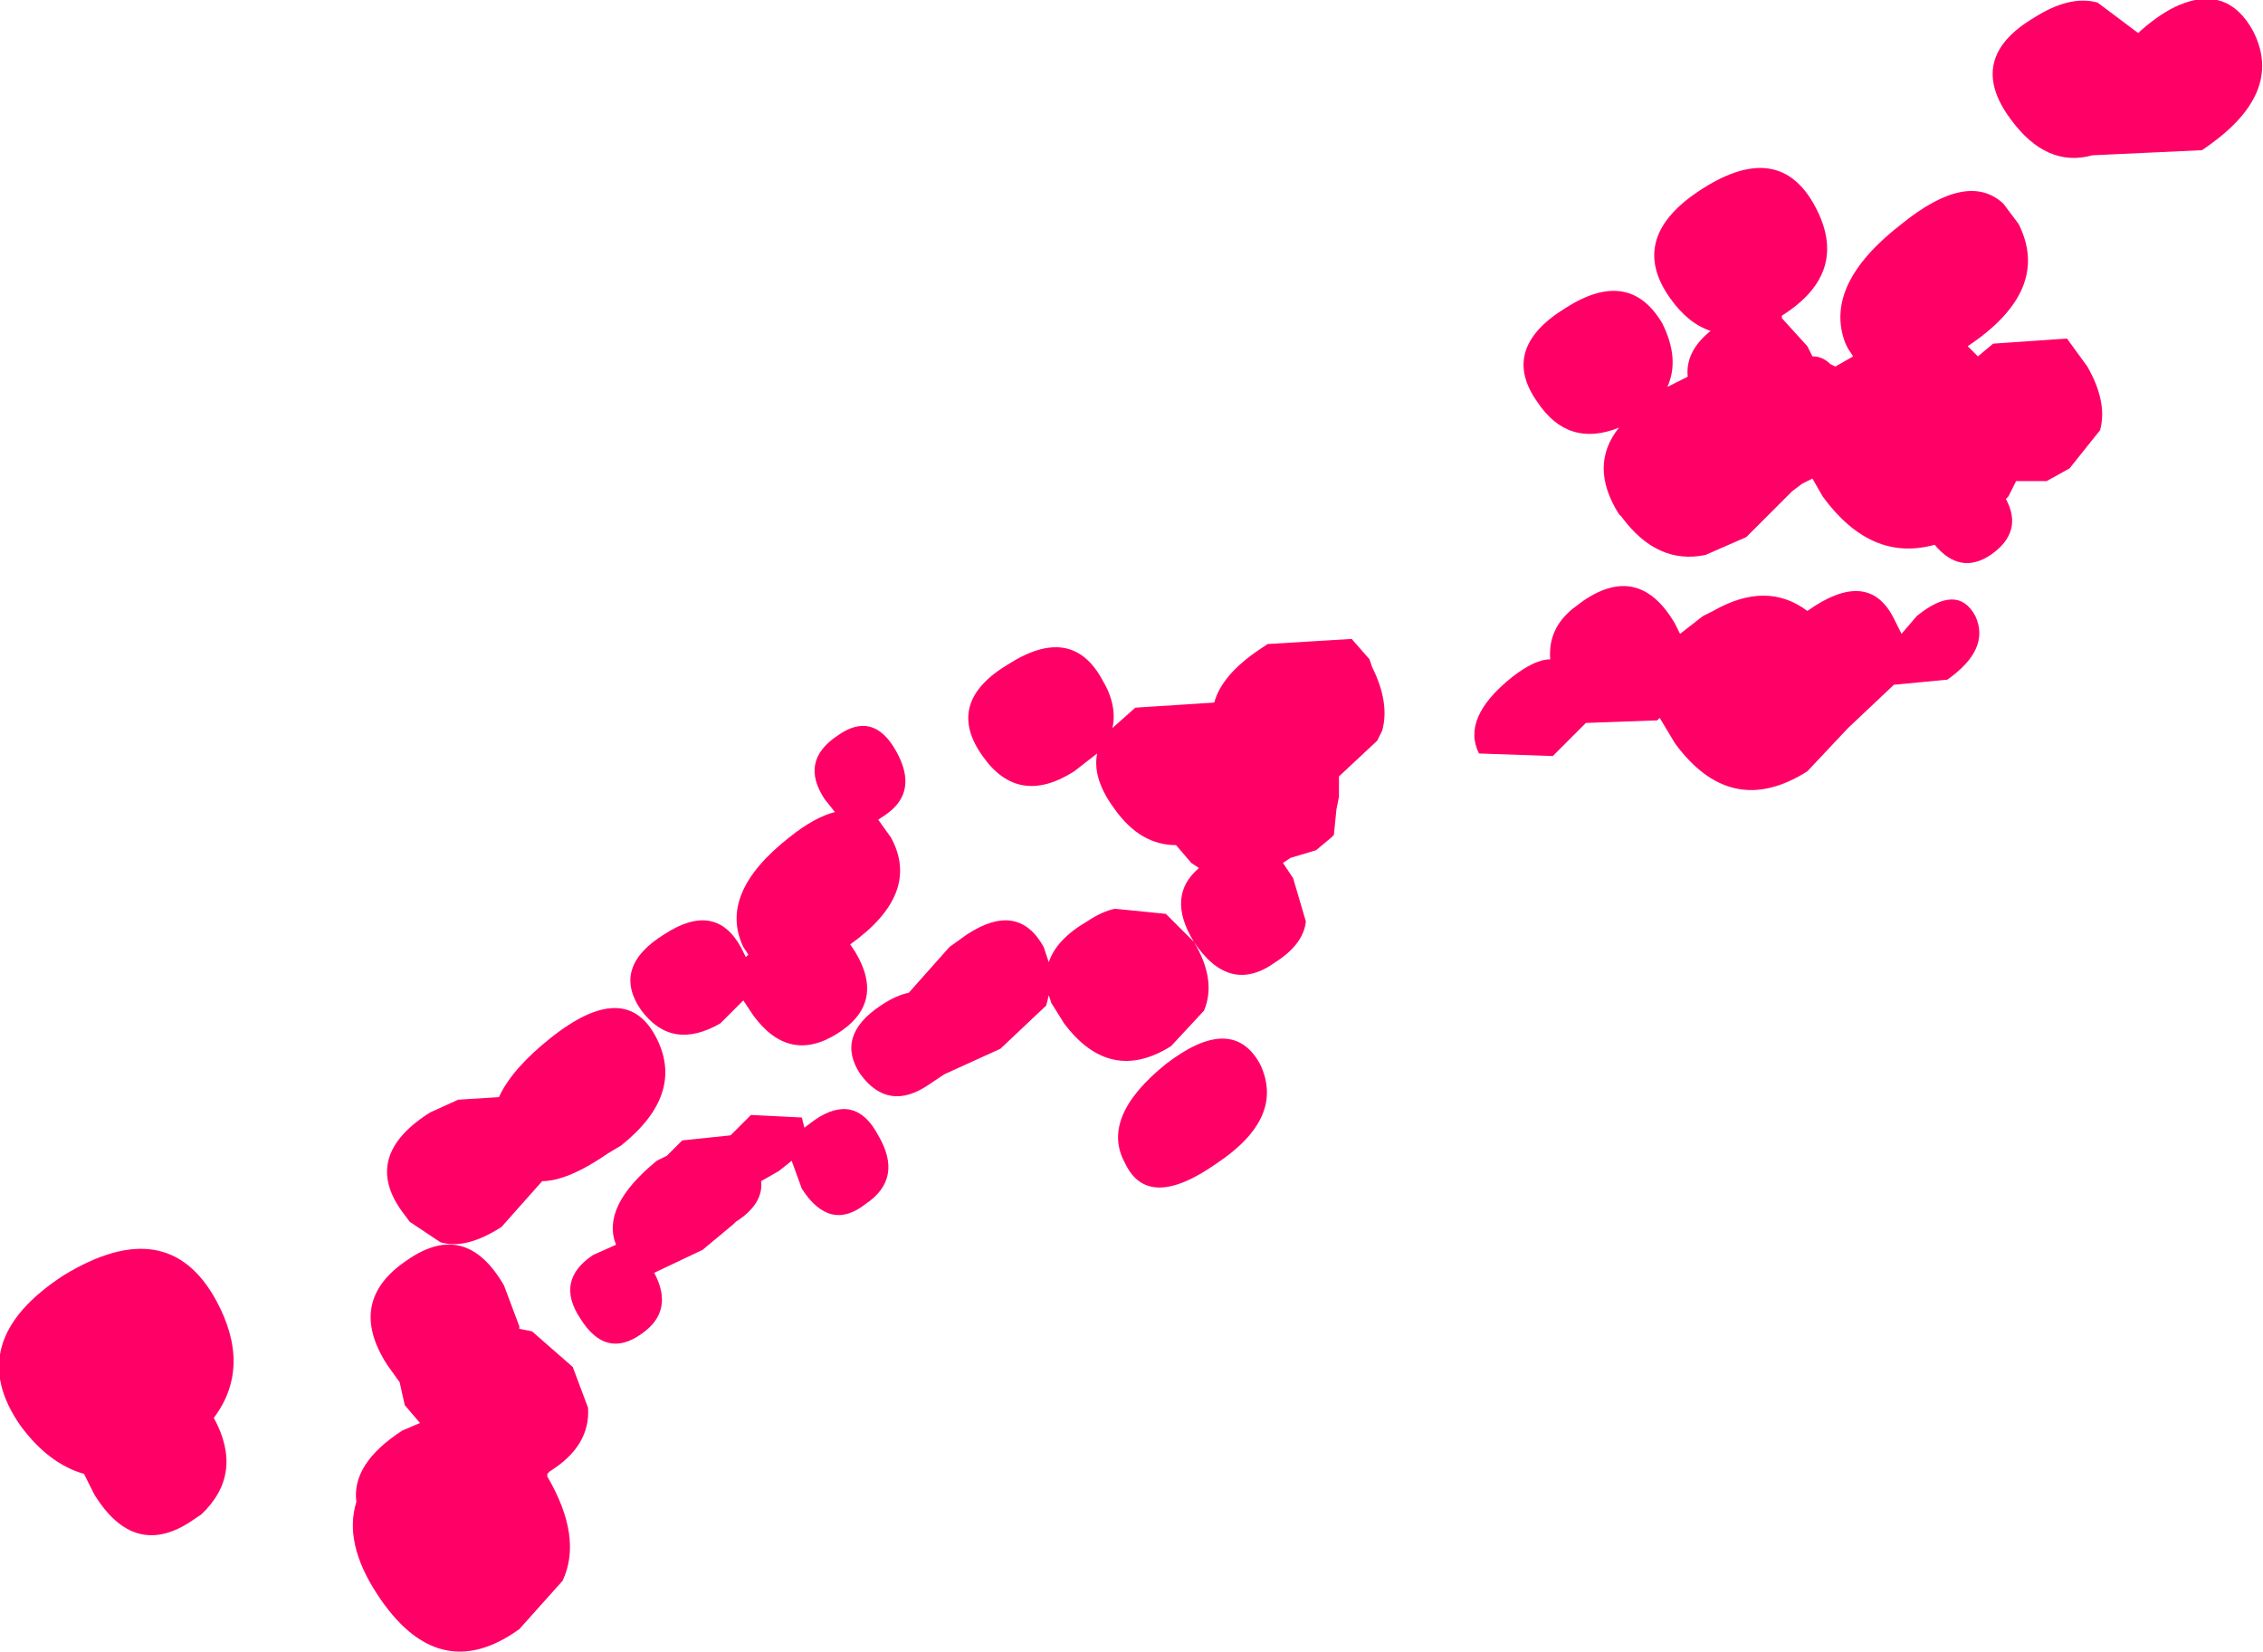 <?xml version="1.0" encoding="UTF-8" standalone="no"?>
<svg xmlns:xlink="http://www.w3.org/1999/xlink" height="32.45px" width="44.45px" xmlns="http://www.w3.org/2000/svg">
  <g transform="matrix(1.0, 0.0, 0.0, 1.0, 3.15, -157.4)">
    <path d="M36.35 159.75 Q35.45 158.55 36.8 157.75 37.5 157.3 38.05 157.45 L38.85 158.05 38.9 158.0 Q39.3 157.65 39.65 157.5 40.6 157.1 41.1 158.0 41.75 159.25 40.1 160.35 L37.95 160.45 Q37.05 160.7 36.35 159.75 M27.6 163.45 Q28.85 162.65 29.5 163.75 29.85 164.45 29.6 165.0 L30.0 164.8 Q29.95 164.3 30.45 163.9 30.0 163.75 29.65 163.25 28.8 162.05 30.3 161.1 31.8 160.15 32.5 161.45 33.2 162.75 31.85 163.6 L31.85 163.65 32.35 164.2 32.45 164.4 Q32.65 164.4 32.8 164.55 L32.9 164.6 33.25 164.4 33.15 164.25 33.1 164.15 Q32.65 163.0 34.2 161.8 35.5 160.75 36.2 161.4 L36.5 161.8 Q37.15 163.1 35.5 164.2 L35.7 164.4 36.0 164.15 37.45 164.05 37.85 164.6 Q38.25 165.3 38.1 165.85 L37.5 166.6 37.05 166.85 36.45 166.85 36.3 167.15 36.25 167.2 Q36.6 167.85 35.95 168.3 35.35 168.7 34.85 168.1 33.6 168.45 32.65 167.15 L32.45 166.8 32.25 166.9 32.05 167.05 31.15 167.95 30.35 168.3 Q29.4 168.5 28.7 167.55 L28.65 167.5 Q28.05 166.55 28.65 165.8 27.65 166.2 27.05 165.3 26.3 164.25 27.6 163.45 M21.75 170.05 L23.4 169.95 23.75 170.35 23.8 170.5 Q24.15 171.2 24.0 171.75 L23.9 171.95 23.15 172.65 23.15 172.7 23.15 173.05 23.1 173.3 23.05 173.8 23.0 173.85 22.7 174.1 22.2 174.25 22.05 174.35 22.25 174.65 22.5 175.5 Q22.45 175.95 21.9 176.3 21.0 176.95 20.3 175.9 20.75 176.65 20.5 177.25 L19.85 177.95 Q18.65 178.7 17.75 177.5 L17.5 177.1 17.45 176.95 17.4 177.15 16.5 178.0 15.4 178.5 15.1 178.7 Q14.3 179.25 13.75 178.5 13.25 177.75 14.15 177.15 14.45 176.95 14.7 176.9 L15.5 176.0 15.85 175.75 Q16.85 175.1 17.35 176.0 L17.45 176.3 Q17.6 175.85 18.2 175.5 18.5 175.3 18.75 175.25 L19.75 175.35 20.3 175.9 Q19.75 175.0 20.4 174.45 L20.25 174.35 19.95 174.0 Q19.25 174.0 18.75 173.3 18.3 172.7 18.4 172.2 L17.95 172.55 Q16.85 173.25 16.15 172.25 15.4 171.2 16.65 170.45 17.9 169.65 18.5 170.75 18.8 171.25 18.7 171.7 L19.15 171.3 20.7 171.2 Q20.85 170.65 21.6 170.15 L21.75 170.05 M30.3 169.5 L30.5 169.4 Q31.55 168.8 32.35 169.4 33.55 168.55 34.05 169.55 L34.2 169.85 34.5 169.5 Q35.3 168.85 35.65 169.5 35.95 170.15 35.1 170.75 L34.05 170.85 33.15 171.7 32.35 172.55 Q30.85 173.5 29.75 172.0 L29.45 171.5 29.4 171.55 28.0 171.6 27.35 172.25 25.9 172.2 Q25.55 171.5 26.55 170.7 27.0 170.35 27.3 170.35 27.25 169.75 27.75 169.35 L27.95 169.2 Q29.05 168.45 29.75 169.65 L29.85 169.85 30.3 169.5 M13.3 171.85 Q14.0 171.35 14.45 172.15 14.9 172.95 14.25 173.4 L14.1 173.5 14.35 173.85 Q14.95 174.95 13.55 175.95 L13.65 176.1 Q14.25 177.1 13.3 177.7 12.35 178.3 11.65 177.35 L11.45 177.05 11.0 177.5 Q10.05 178.05 9.45 177.25 8.85 176.4 9.9 175.75 10.9 175.1 11.4 176.0 L11.5 176.2 11.55 176.15 11.45 176.0 Q10.95 174.95 12.35 173.85 12.85 173.45 13.25 173.35 L13.05 173.1 Q12.55 172.35 13.3 171.85 M12.6 179.35 L12.65 179.55 12.85 179.4 Q13.65 178.85 14.1 179.7 14.6 180.55 13.85 181.05 13.15 181.6 12.6 180.75 L12.4 180.2 12.15 180.4 11.8 180.6 Q11.85 181.05 11.3 181.4 L11.25 181.45 10.65 181.95 9.7 182.4 Q10.1 183.15 9.45 183.6 8.75 184.1 8.25 183.3 7.75 182.55 8.5 182.05 L8.95 181.85 Q8.65 181.1 9.75 180.2 L9.95 180.1 10.25 179.8 11.2 179.7 11.6 179.3 12.6 179.35 M19.75 178.3 Q21.05 177.3 21.6 178.3 22.1 179.35 20.75 180.25 19.4 181.2 18.95 180.25 18.45 179.35 19.75 178.3 M6.65 178.95 Q6.9 178.4 7.65 177.8 9.15 176.6 9.75 177.8 10.3 178.9 9.05 179.9 L8.8 180.05 Q8.0 180.6 7.5 180.6 L6.7 181.5 Q6.0 181.95 5.5 181.8 L4.9 181.4 4.75 181.2 Q3.95 180.1 5.3 179.25 L5.85 179.0 6.65 178.95 M1.05 185.25 Q1.65 186.35 0.8 187.15 L0.65 187.25 Q-0.5 188.05 -1.3 186.75 L-1.35 186.65 -1.5 186.35 Q-2.2 186.15 -2.75 185.4 -3.9 183.75 -1.9 182.45 0.15 181.2 1.1 182.95 1.8 184.25 1.05 185.25 M4.45 184.2 Q3.65 182.95 4.85 182.15 6.0 181.35 6.75 182.65 L7.05 183.45 7.05 183.5 7.3 183.55 8.1 184.25 8.4 185.05 Q8.45 185.8 7.65 186.3 L7.6 186.35 7.6 186.4 Q8.3 187.6 7.9 188.45 L7.05 189.4 Q5.45 190.55 4.25 188.7 3.6 187.7 3.85 186.9 3.75 186.15 4.75 185.5 L5.1 185.35 4.8 185.0 4.7 184.55 4.45 184.2" fill="#ff0066" fill-rule="evenodd" stroke="none"/>
  </g>
</svg>
